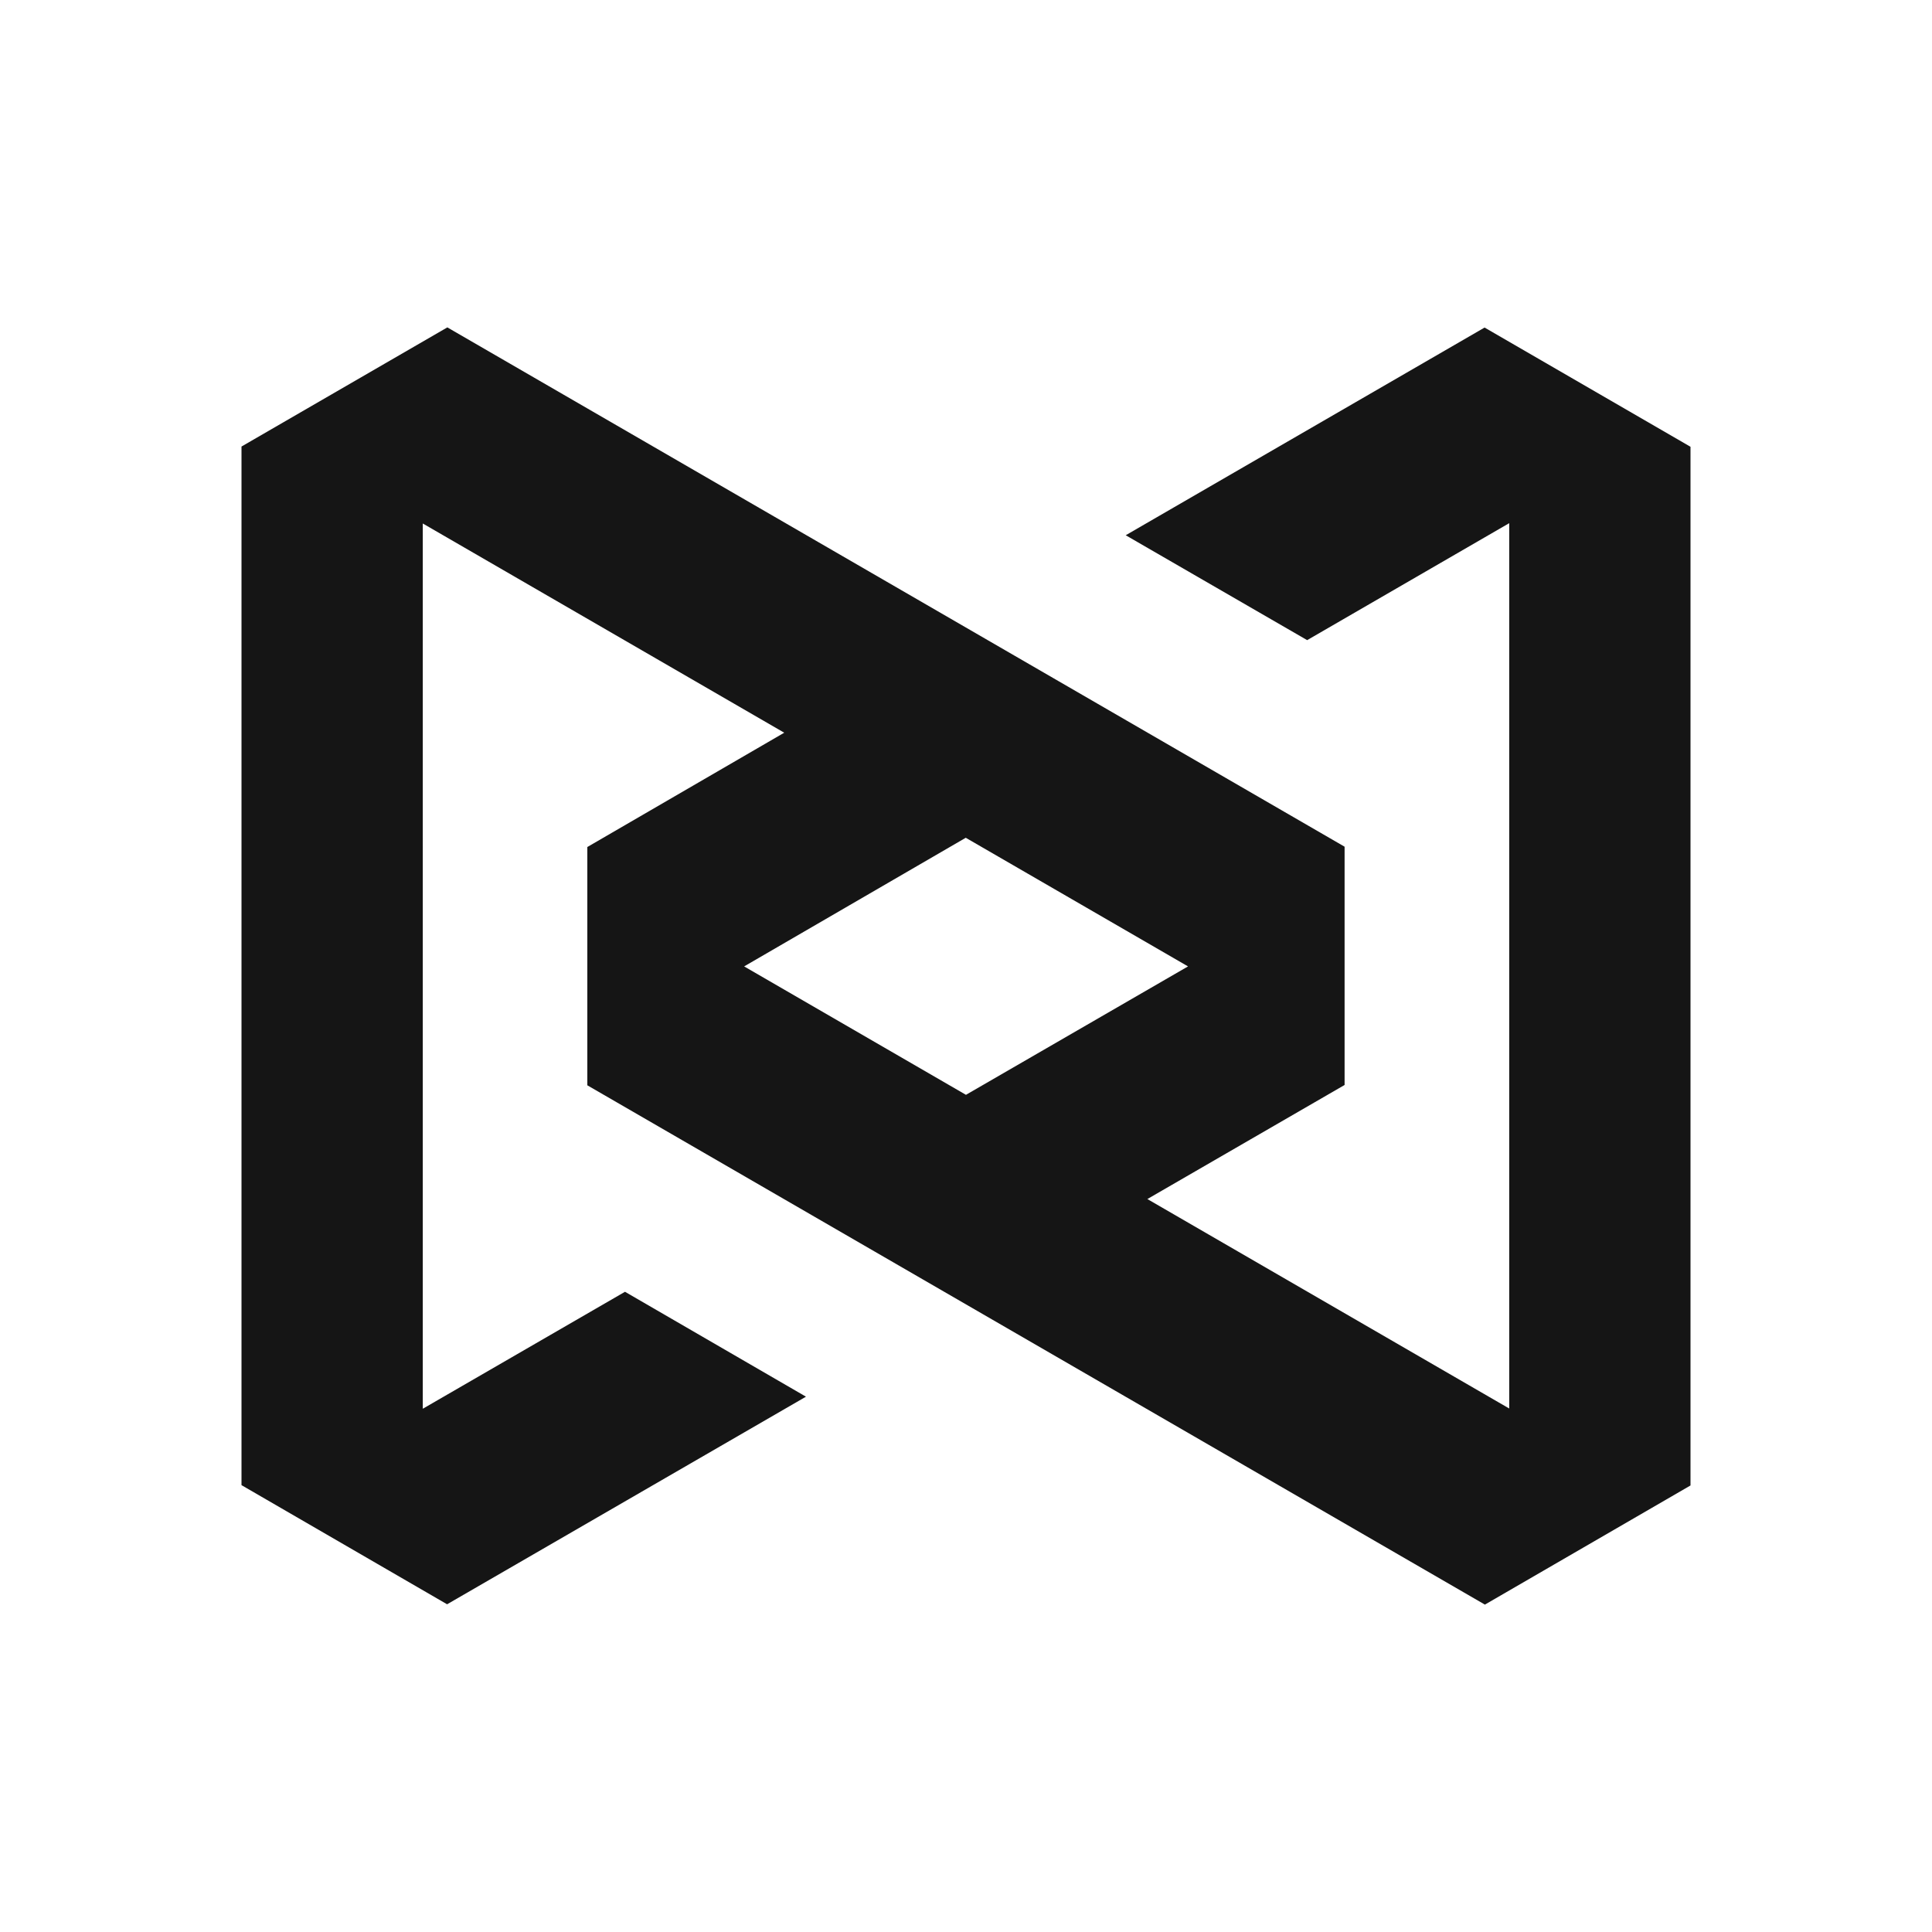 <svg xmlns="http://www.w3.org/2000/svg" width="24" height="24" fill="none"><path fill="#151515" d="m12 13.6 2.758-1.595-2.761-1.598-2.753 1.598 2.755 1.595Zm9 4.853-2.554 1.48-11.15-6.451v-2.96l2.446-1.42-4.49-2.599V17.5l2.512-1.453 2.248 1.303-4.458 2.579L3 18.449V5.547l2.557-1.48 11.146 6.451v2.96l-2.45 1.417 4.495 2.602V6.499l-2.51 1.453-2.254-1.303 4.458-2.58L21 5.55v12.904Z"/></svg>